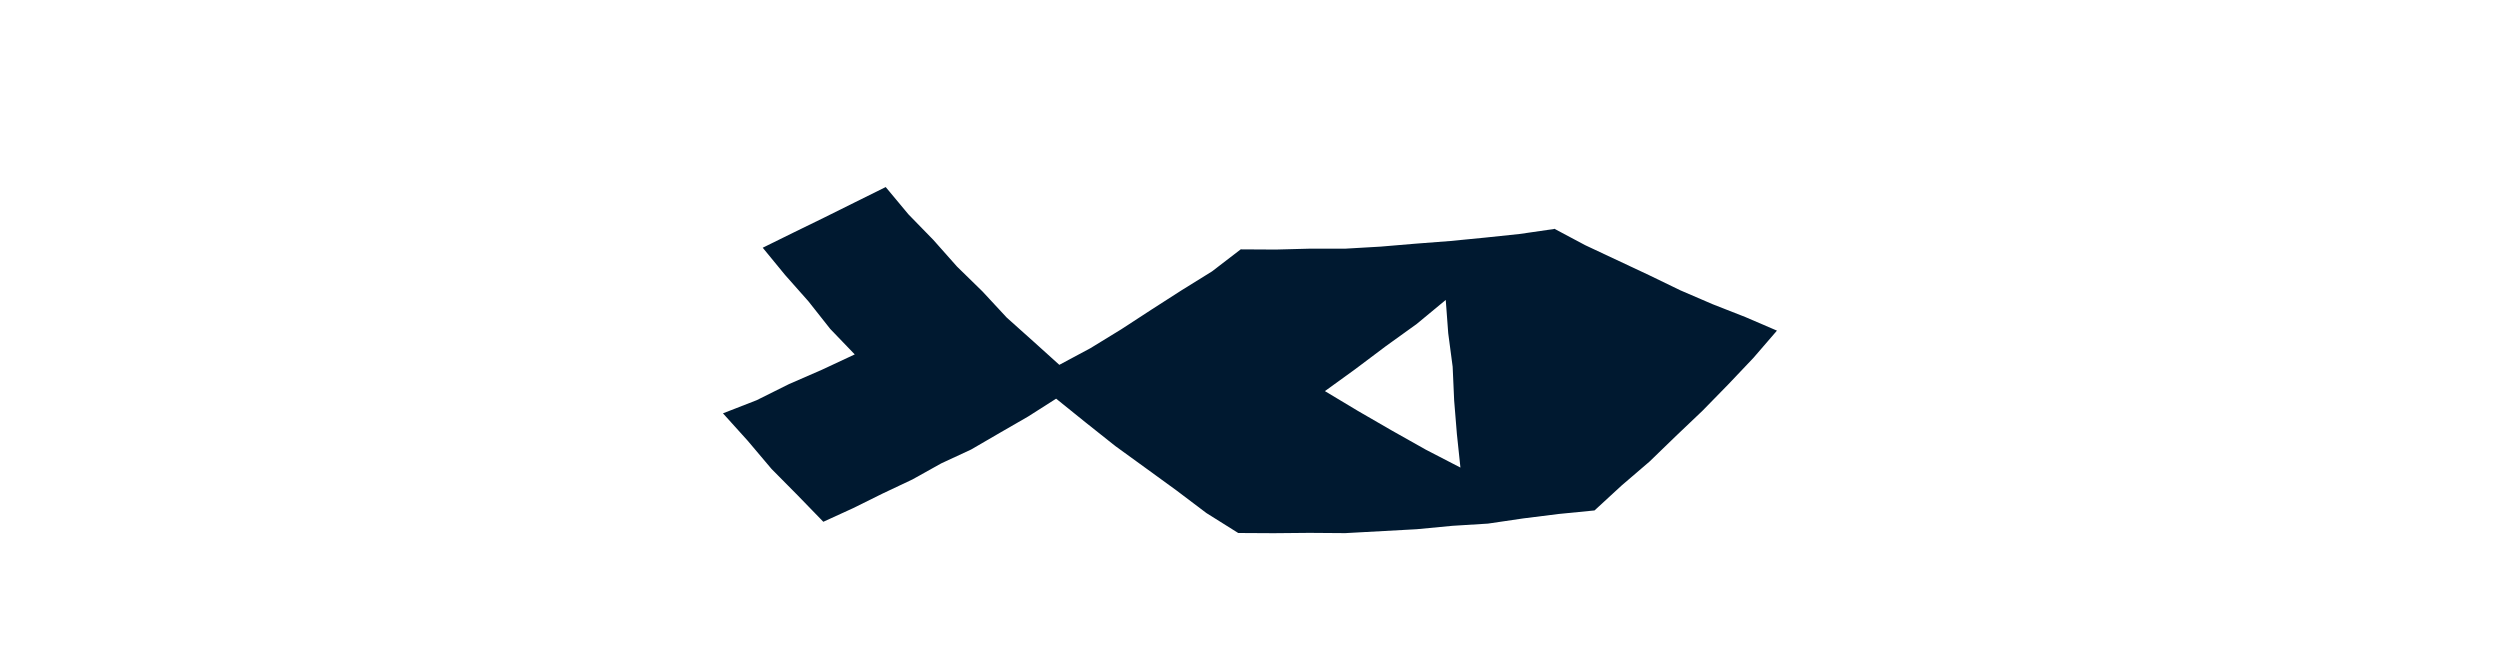<?xml version="1.0" encoding="UTF-8"?> <svg xmlns="http://www.w3.org/2000/svg" id="Design" viewBox="0 0 383.59 102.44"><defs><style>.cls-1{fill:#001930;stroke-width:0px;}</style></defs><path class="cls-1" d="m238.48,35.13l-5.31.77-5.33.56-5.33.52-5.34.41-5.34.45-5.35.31h-5.36s-5.36.14-5.36.14l-5.39-.03-4.4,3.38-4.69,2.91-4.64,2.98-4.62,3.01-4.7,2.88-4.78,2.56-3.99-3.6-4.08-3.65-3.72-4.01-3.91-3.82-3.63-4.09-3.82-3.92-3.49-4.19-4.7,2.33-4.71,2.34-4.73,2.31-4.73,2.33,3.43,4.18,3.58,4.04,3.35,4.24,3.76,3.91-5.03,2.35-5.07,2.21-4.96,2.47-5.16,2.01,3.8,4.21,3.66,4.33,3.99,4.03,3.95,4.07,4.59-2.1,4.52-2.24,4.57-2.16,4.41-2.46,4.59-2.13,4.37-2.54,4.37-2.52,4.3-2.74,4.54,3.66,4.53,3.6,4.69,3.4,4.68,3.4,4.62,3.49,4.88,3.06,5.45.03,5.48-.05,5.49.04,5.48-.3,5.48-.3,5.46-.52,5.48-.34,5.43-.8,5.44-.68,5.48-.54,4.16-3.83,4.28-3.67,4.05-3.92,4.08-3.88,3.94-4.03,3.88-4.09,3.6-4.17-4.84-2.08-5.02-1.97-4.95-2.13-4.85-2.35-4.88-2.29-4.88-2.29-4.77-2.54Zm-14.4,36.61l-5.3-2.74-5.22-2.94-5.19-3-5.08-3.05,4.67-3.38,4.67-3.51,4.74-3.41,4.46-3.69.38,5.11.68,5.14.23,5.18.42,5.16.54,5.12Z"></path></svg> 